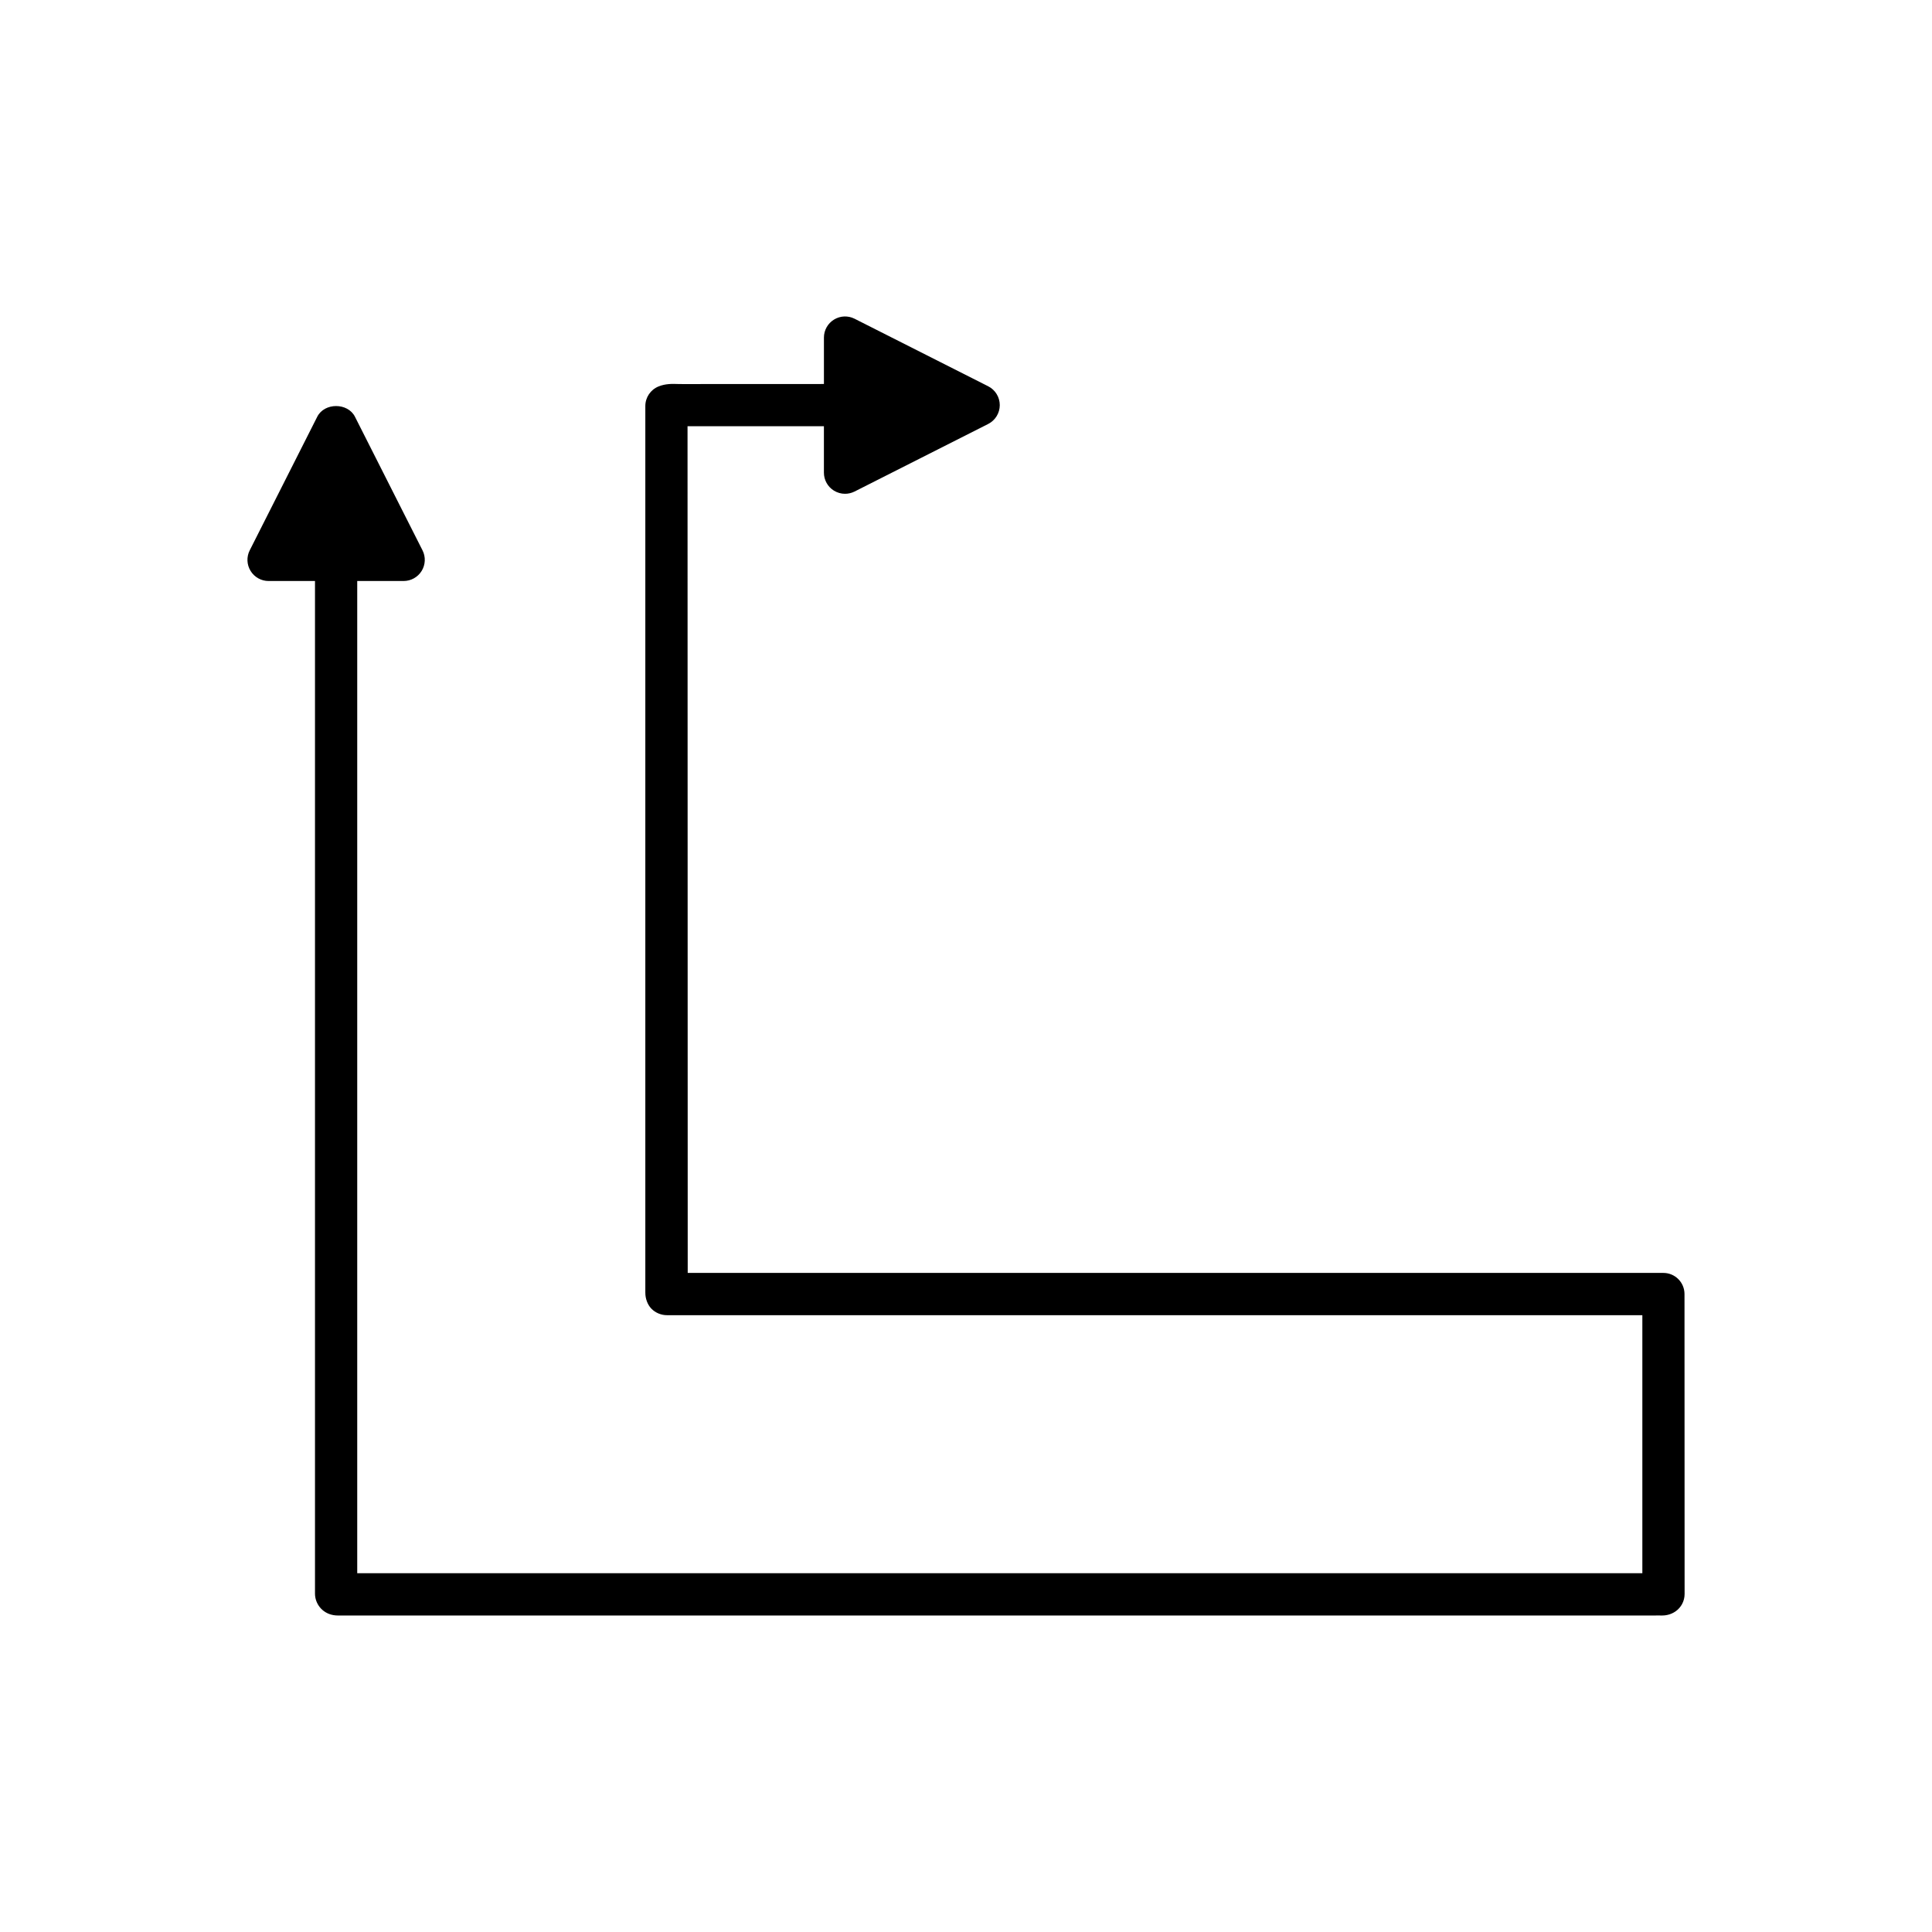 <?xml version="1.0" encoding="UTF-8"?>
<!-- Uploaded to: SVG Repo, www.svgrepo.com, Generator: SVG Repo Mixer Tools -->
<svg fill="#000000" width="800px" height="800px" version="1.1" viewBox="144 144 512 512" xmlns="http://www.w3.org/2000/svg">
 <path d="m590.41 486.92c-0.012-3.09-2.516-5.582-5.598-5.582h-258.56l-0.047-224.38h36.141v12.305c0 1.945 1.008 3.75 2.664 4.766 0.898 0.551 1.914 0.832 2.934 0.832 0.863 0 1.73-0.203 2.527-0.602l35.406-17.902c1.883-0.953 3.074-2.887 3.074-4.996 0-2.109-1.188-4.047-3.074-4.996l-35.406-17.898c-1.734-0.875-3.805-0.793-5.457 0.23-1.656 1.016-2.664 2.82-2.664 4.766v12.301l-37.453 0.016c-0.367 0.016-0.773-0.004-1.18-0.012-1.5-0.055-3.367-0.109-5.215 0.652-2.106 0.859-3.484 2.91-3.484 5.184v234.83c0 0.055 0 0.109 0.004 0.16-0.012 1.516 0.566 3.148 1.598 4.215 1.055 1.086 2.594 1.727 4.109 1.727h258.51v68.387l-340.57-0.004v-262.95h12.305c1.945 0 3.75-1.012 4.769-2.668 1.016-1.656 1.105-3.723 0.227-5.457l-17.902-35.406c-1.914-3.777-8.09-3.773-9.992 0l-17.898 35.41c-0.879 1.734-0.789 3.801 0.23 5.457 1.016 1.656 2.824 2.668 4.766 2.668h12.301v268.36c0 0.355 0.031 0.711 0.102 1.059 0.453 2.352 2.5 4.734 6.016 4.734 0.215 0.004 0.441 0 0.656-0.004h346.96l2.68-0.004c0.121 0.004 0.285 0.012 0.477 0.012 0.844 0 2.281-0.133 3.672-1.098 1.5-1.043 2.398-2.762 2.398-4.594z"/>
</svg>